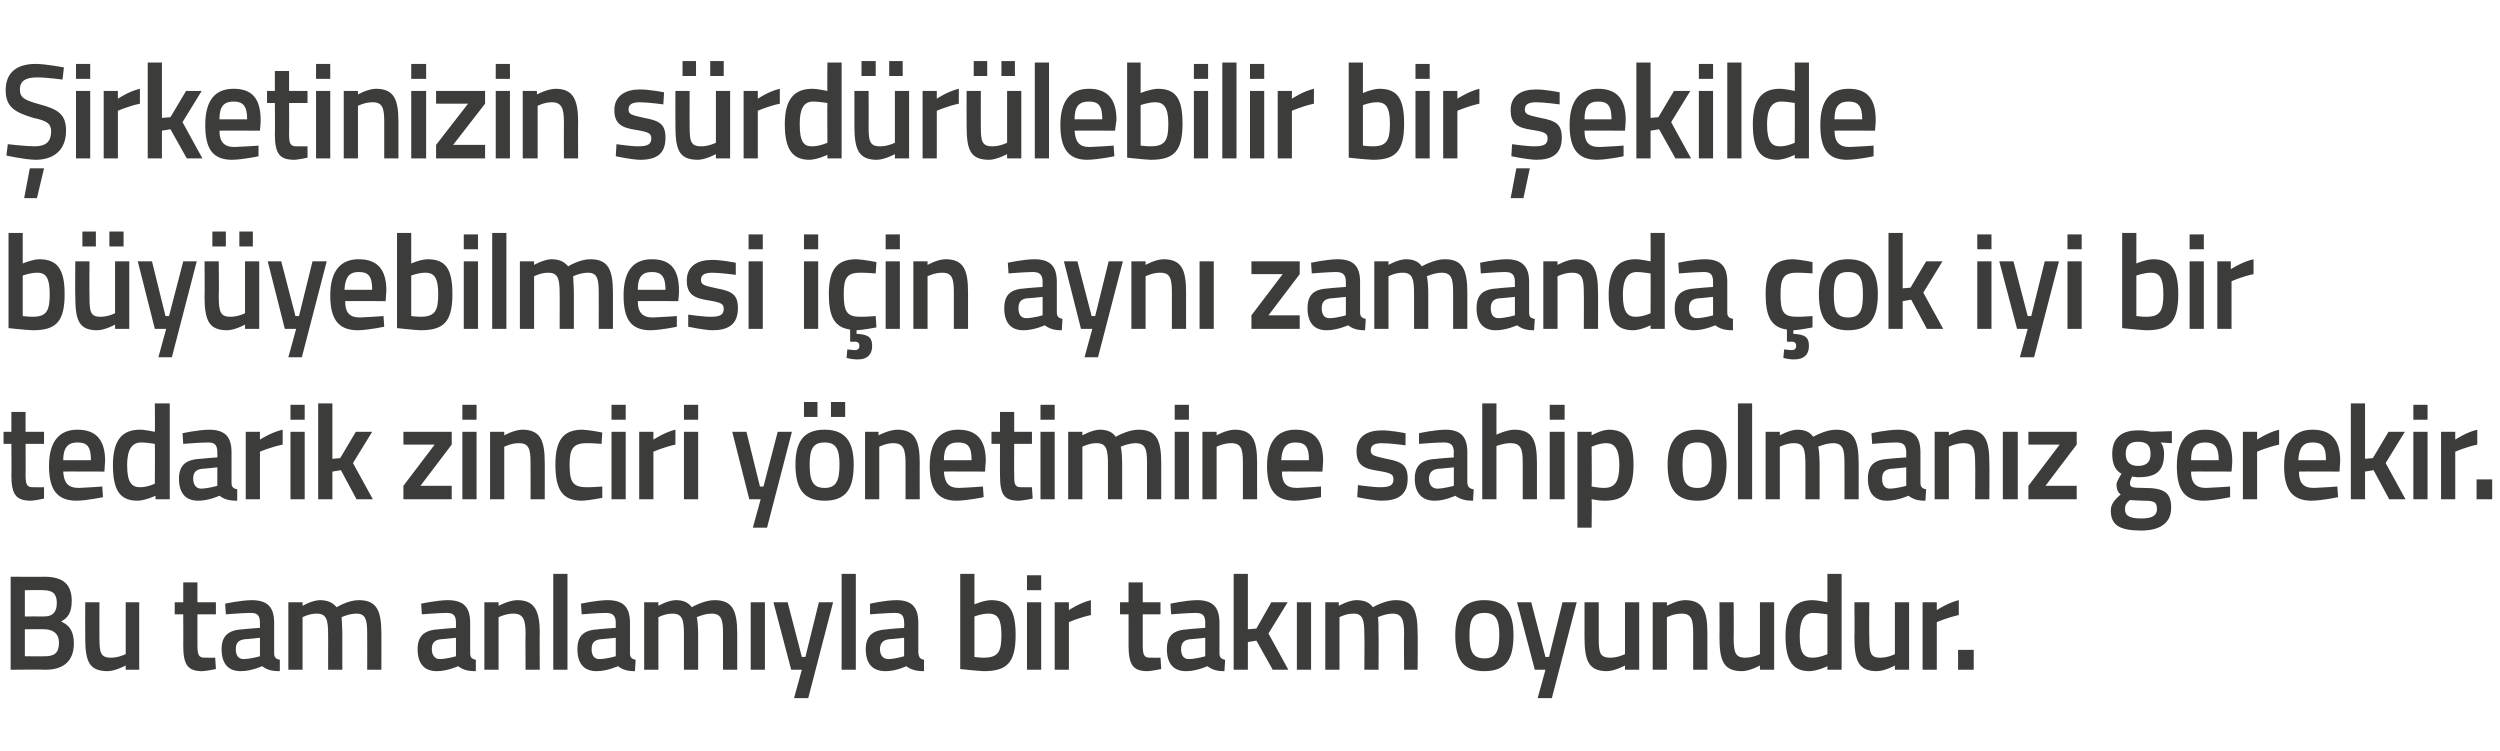 <?xml version="1.0" standalone="no"?><!DOCTYPE svg PUBLIC "-//W3C//DTD SVG 1.1//EN" "http://www.w3.org/Graphics/SVG/1.1/DTD/svg11.dtd"><svg xmlns="http://www.w3.org/2000/svg" version="1.1" width="352px" height="105.8px" viewBox="0 -8 352 105.8" style="top:-8px">  <desc>Şirketinizin sürdürülebilir bir şekilde büyüyebilmesi için aynı zamanda çok iyi bir tedarik zinciri yönetimine sahip</desc>  <defs/>  <g id="Polygon291678">    <path d="M 6.2 73.2 C 8.8 73.2 10.1 74.2 10.1 76.6 C 10.1 78.2 9.6 79 8.6 79.5 C 9.7 80 10.4 80.8 10.4 82.6 C 10.4 85.2 8.8 86.3 6.4 86.3 C 6.4 86.25 1.5 86.3 1.5 86.3 L 1.5 73.2 C 1.5 73.2 6.25 73.24 6.2 73.2 Z M 3.5 80.6 L 3.5 84.4 C 3.5 84.4 6.28 84.43 6.3 84.4 C 7.6 84.4 8.3 84 8.3 82.5 C 8.3 81 7.2 80.6 6.2 80.6 C 6.25 80.57 3.5 80.6 3.5 80.6 Z M 3.5 75.1 L 3.5 78.8 C 3.5 78.8 6.21 78.78 6.2 78.8 C 7.5 78.8 8 78.1 8 76.9 C 8 75.6 7.4 75.1 6.1 75.1 C 6.14 75.06 3.5 75.1 3.5 75.1 Z M 19.6 76.8 L 19.6 86.3 L 17.7 86.3 L 17.7 85.7 C 17.7 85.7 16.31 86.46 15.2 86.5 C 12.5 86.5 12 85.1 12 81.7 C 11.98 81.71 12 76.8 12 76.8 L 14 76.8 C 14 76.8 13.99 81.73 14 81.7 C 14 83.8 14.1 84.6 15.6 84.6 C 16.66 84.62 17.7 84.1 17.7 84.1 L 17.7 76.8 L 19.6 76.8 Z M 27.8 78.5 C 27.8 78.5 27.81 82.7 27.8 82.7 C 27.8 84.1 27.9 84.6 28.8 84.6 C 29.34 84.62 30.3 84.6 30.3 84.6 L 30.4 86.2 C 30.4 86.2 29.19 86.46 28.5 86.5 C 26.5 86.5 25.8 85.7 25.8 82.9 C 25.82 82.93 25.8 78.5 25.8 78.5 L 24.6 78.5 L 24.6 76.8 L 25.8 76.8 L 25.8 74 L 27.8 74 L 27.8 76.8 L 30.4 76.8 L 30.4 78.5 L 27.8 78.5 Z M 38.6 84 C 38.6 84.6 38.9 84.8 39.4 84.9 C 39.4 84.9 39.4 86.5 39.4 86.5 C 38.2 86.5 37.6 86.3 36.9 85.8 C 36.9 85.8 35.4 86.5 33.9 86.5 C 32.1 86.5 31.2 85.4 31.2 83.4 C 31.2 81.4 32.3 80.7 34.2 80.6 C 34.23 80.57 36.6 80.4 36.6 80.4 C 36.6 80.4 36.61 79.68 36.6 79.7 C 36.6 78.6 36.2 78.3 35.3 78.3 C 34.02 78.31 31.8 78.5 31.8 78.5 L 31.7 77 C 31.7 77 33.73 76.54 35.4 76.5 C 37.7 76.5 38.6 77.5 38.6 79.7 C 38.6 79.7 38.6 84 38.6 84 Z M 34.5 82 C 33.6 82.1 33.2 82.5 33.2 83.4 C 33.2 84.2 33.5 84.8 34.3 84.8 C 35.37 84.77 36.6 84.4 36.6 84.4 L 36.6 81.8 C 36.6 81.8 34.47 82.03 34.5 82 Z M 40.6 86.3 L 40.6 76.8 L 42.6 76.8 L 42.6 77.3 C 42.6 77.3 43.92 76.54 45 76.5 C 46.1 76.5 46.8 76.8 47.4 77.5 C 47.4 77.5 49 76.5 50.5 76.5 C 53 76.5 53.7 77.9 53.7 81.2 C 53.71 81.16 53.7 86.3 53.7 86.3 L 51.7 86.3 C 51.7 86.3 51.72 81.22 51.7 81.2 C 51.7 79.3 51.5 78.4 50.2 78.4 C 49.1 78.4 48.1 78.9 48.1 78.9 C 48.1 79.1 48.2 80.4 48.2 81.3 C 48.2 81.33 48.2 86.3 48.2 86.3 L 46.2 86.3 C 46.2 86.3 46.21 81.37 46.2 81.4 C 46.2 79.3 46 78.4 44.6 78.4 C 43.59 78.38 42.6 78.9 42.6 78.9 L 42.6 86.3 L 40.6 86.3 Z M 66.2 84 C 66.2 84.6 66.5 84.8 67 84.9 C 67 84.9 67 86.5 67 86.5 C 65.8 86.5 65.2 86.3 64.5 85.8 C 64.5 85.8 63 86.5 61.5 86.5 C 59.7 86.5 58.8 85.4 58.8 83.4 C 58.8 81.4 59.9 80.7 61.8 80.6 C 61.84 80.57 64.2 80.4 64.2 80.4 C 64.2 80.4 64.21 79.68 64.2 79.7 C 64.2 78.6 63.8 78.3 62.9 78.3 C 61.63 78.31 59.4 78.5 59.4 78.5 L 59.3 77 C 59.3 77 61.34 76.54 63 76.5 C 65.3 76.5 66.2 77.5 66.2 79.7 C 66.2 79.7 66.2 84 66.2 84 Z M 62.1 82 C 61.2 82.1 60.8 82.5 60.8 83.4 C 60.8 84.2 61.2 84.8 61.9 84.8 C 62.98 84.77 64.2 84.4 64.2 84.4 L 64.2 81.8 C 64.2 81.8 62.08 82.03 62.1 82 Z M 68.2 86.3 L 68.2 76.8 L 70.2 76.8 L 70.2 77.3 C 70.2 77.3 71.57 76.54 72.8 76.5 C 75.3 76.5 76 78 76 81.2 C 75.96 81.16 76 86.3 76 86.3 L 74 86.3 C 74 86.3 73.97 81.22 74 81.2 C 74 79.3 73.7 78.4 72.3 78.4 C 71.26 78.38 70.2 78.9 70.2 78.9 L 70.2 86.3 L 68.2 86.3 Z M 77.9 72.8 L 79.9 72.8 L 79.9 86.3 L 77.9 86.3 L 77.9 72.8 Z M 88.7 84 C 88.7 84.6 89 84.8 89.5 84.9 C 89.5 84.9 89.4 86.5 89.4 86.5 C 88.3 86.5 87.7 86.3 87 85.8 C 87 85.8 85.5 86.5 84 86.5 C 82.2 86.5 81.3 85.4 81.3 83.4 C 81.3 81.4 82.3 80.7 84.3 80.6 C 84.31 80.57 86.7 80.4 86.7 80.4 C 86.7 80.4 86.69 79.68 86.7 79.7 C 86.7 78.6 86.2 78.3 85.3 78.3 C 84.11 78.31 81.9 78.5 81.9 78.5 L 81.8 77 C 81.8 77 83.82 76.54 85.5 76.5 C 87.8 76.5 88.7 77.5 88.7 79.7 C 88.7 79.7 88.7 84 88.7 84 Z M 84.6 82 C 83.7 82.1 83.3 82.5 83.3 83.4 C 83.3 84.2 83.6 84.8 84.4 84.8 C 85.46 84.77 86.7 84.4 86.7 84.4 L 86.7 81.8 C 86.7 81.8 84.55 82.03 84.6 82 Z M 90.7 86.3 L 90.7 76.8 L 92.7 76.8 L 92.7 77.3 C 92.7 77.3 94.01 76.54 95.1 76.5 C 96.2 76.5 96.9 76.8 97.4 77.5 C 97.4 77.5 99.1 76.5 100.6 76.5 C 103.1 76.5 103.8 77.9 103.8 81.2 C 103.8 81.16 103.8 86.3 103.8 86.3 L 101.8 86.3 C 101.8 86.3 101.81 81.22 101.8 81.2 C 101.8 79.3 101.6 78.4 100.2 78.4 C 99.2 78.4 98.1 78.9 98.1 78.9 C 98.2 79.1 98.3 80.4 98.3 81.3 C 98.29 81.33 98.3 86.3 98.3 86.3 L 96.3 86.3 C 96.3 86.3 96.29 81.37 96.3 81.4 C 96.3 79.3 96.1 78.4 94.7 78.4 C 93.68 78.38 92.7 78.9 92.7 78.9 L 92.7 86.3 L 90.7 86.3 Z M 105.7 76.8 L 107.7 76.8 L 107.7 86.3 L 105.7 86.3 L 105.7 76.8 Z M 110.9 76.8 L 112.9 84.5 L 113.4 84.5 L 115.3 76.8 L 117.3 76.8 L 113.8 90.3 L 111.8 90.3 L 112.9 86.3 L 111.4 86.3 L 108.9 76.8 L 110.9 76.8 Z M 118.5 72.8 L 120.5 72.8 L 120.5 86.3 L 118.5 86.3 L 118.5 72.8 Z M 129.3 84 C 129.4 84.6 129.6 84.8 130.1 84.9 C 130.1 84.9 130.1 86.5 130.1 86.5 C 129 86.5 128.3 86.3 127.6 85.8 C 127.6 85.8 126.2 86.5 124.7 86.5 C 122.8 86.5 121.9 85.4 121.9 83.4 C 121.9 81.4 123 80.7 125 80.6 C 124.96 80.57 127.3 80.4 127.3 80.4 C 127.3 80.4 127.34 79.68 127.3 79.7 C 127.3 78.6 126.9 78.3 126 78.3 C 124.76 78.31 122.5 78.5 122.5 78.5 L 122.5 77 C 122.5 77 124.46 76.54 126.2 76.5 C 128.4 76.5 129.3 77.5 129.3 79.7 C 129.3 79.7 129.3 84 129.3 84 Z M 125.2 82 C 124.4 82.1 123.9 82.5 123.9 83.4 C 123.9 84.2 124.3 84.8 125.1 84.8 C 126.1 84.77 127.3 84.4 127.3 84.4 L 127.3 81.8 C 127.3 81.8 125.2 82.03 125.2 82 Z M 143 81.4 C 143 85.3 141.8 86.5 138.5 86.5 C 137.56 86.46 135.2 86.2 135.2 86.2 L 135.2 72.8 L 137.2 72.8 L 137.2 77.1 C 137.2 77.1 138.43 76.54 139.5 76.5 C 142 76.5 143 77.8 143 81.4 Z M 141 81.4 C 141 79.2 140.5 78.4 139.2 78.4 C 138.25 78.38 137.2 78.8 137.2 78.8 L 137.2 84.5 C 137.2 84.5 138.17 84.62 138.5 84.6 C 140.6 84.6 141 83.7 141 81.4 Z M 144.6 76.8 L 146.6 76.8 L 146.6 86.3 L 144.6 86.3 L 144.6 76.8 Z M 144.6 73 L 146.6 73 L 146.6 75.1 L 144.6 75.1 L 144.6 73 Z M 148.5 76.8 L 150.5 76.8 L 150.5 77.9 C 150.5 77.9 152.07 76.85 153.6 76.5 C 153.6 76.5 153.6 78.6 153.6 78.6 C 151.96 78.95 150.5 79.6 150.5 79.6 L 150.5 86.3 L 148.5 86.3 L 148.5 76.8 Z M 160.9 78.5 C 160.9 78.5 160.9 82.7 160.9 82.7 C 160.9 84.1 161 84.6 161.9 84.6 C 162.43 84.62 163.4 84.6 163.4 84.6 L 163.5 86.2 C 163.5 86.2 162.28 86.46 161.6 86.5 C 159.6 86.5 158.9 85.7 158.9 82.9 C 158.91 82.93 158.9 78.5 158.9 78.5 L 157.7 78.5 L 157.7 76.8 L 158.9 76.8 L 158.9 74 L 160.9 74 L 160.9 76.8 L 163.4 76.8 L 163.4 78.5 L 160.9 78.5 Z M 171.7 84 C 171.7 84.6 172 84.8 172.5 84.9 C 172.5 84.9 172.4 86.5 172.4 86.5 C 171.3 86.5 170.7 86.3 170 85.8 C 170 85.8 168.5 86.5 167 86.5 C 165.2 86.5 164.3 85.4 164.3 83.4 C 164.3 81.4 165.3 80.7 167.3 80.6 C 167.31 80.57 169.7 80.4 169.7 80.4 C 169.7 80.4 169.69 79.68 169.7 79.7 C 169.7 78.6 169.3 78.3 168.3 78.3 C 167.11 78.31 164.9 78.5 164.9 78.5 L 164.8 77 C 164.8 77 166.82 76.54 168.5 76.5 C 170.8 76.5 171.7 77.5 171.7 79.7 C 171.7 79.7 171.7 84 171.7 84 Z M 167.6 82 C 166.7 82.1 166.3 82.5 166.3 83.4 C 166.3 84.2 166.6 84.8 167.4 84.8 C 168.46 84.77 169.7 84.4 169.7 84.4 L 169.7 81.8 C 169.7 81.8 167.55 82.03 167.6 82 Z M 173.7 86.3 L 173.7 72.8 L 175.7 72.8 L 175.7 80.6 L 176.9 80.5 L 179 76.8 L 181.3 76.8 L 178.6 81.2 L 181.4 86.3 L 179.2 86.3 L 176.9 82.2 L 175.7 82.4 L 175.7 86.3 L 173.7 86.3 Z M 182.6 76.8 L 184.6 76.8 L 184.6 86.3 L 182.6 86.3 L 182.6 76.8 Z M 186.6 86.3 L 186.6 76.8 L 188.5 76.8 L 188.5 77.3 C 188.5 77.3 189.86 76.54 190.9 76.5 C 192.1 76.5 192.8 76.8 193.3 77.5 C 193.3 77.5 195 76.5 196.5 76.5 C 199 76.5 199.6 77.9 199.6 81.2 C 199.64 81.16 199.6 86.3 199.6 86.3 L 197.7 86.3 C 197.7 86.3 197.65 81.22 197.7 81.2 C 197.7 79.3 197.4 78.4 196.1 78.4 C 195.1 78.4 194 78.9 194 78.9 C 194.1 79.1 194.1 80.4 194.1 81.3 C 194.13 81.33 194.1 86.3 194.1 86.3 L 192.1 86.3 C 192.1 86.3 192.14 81.37 192.1 81.4 C 192.1 79.3 191.9 78.4 190.6 78.4 C 189.53 78.38 188.6 78.9 188.6 78.9 L 188.6 86.3 L 186.6 86.3 Z M 213.1 81.4 C 213.1 84.6 212.2 86.5 209 86.5 C 205.8 86.5 204.9 84.6 204.9 81.4 C 204.9 78.4 205.9 76.5 209 76.5 C 212.1 76.5 213.1 78.4 213.1 81.4 Z M 211.1 81.4 C 211.1 79.2 210.6 78.3 209 78.3 C 207.4 78.3 206.9 79.2 206.9 81.4 C 206.9 83.6 207.3 84.7 209 84.7 C 210.7 84.7 211.1 83.6 211.1 81.4 Z M 215.6 76.8 L 217.6 84.5 L 218.1 84.5 L 220 76.8 L 222 76.8 L 218.5 90.3 L 216.5 90.3 L 217.6 86.3 L 216.1 86.3 L 213.6 76.8 L 215.6 76.8 Z M 230.8 76.8 L 230.8 86.3 L 228.8 86.3 L 228.8 85.7 C 228.8 85.7 227.43 86.46 226.3 86.5 C 223.7 86.5 223.1 85.1 223.1 81.7 C 223.1 81.71 223.1 76.8 223.1 76.8 L 225.1 76.8 C 225.1 76.8 225.11 81.73 225.1 81.7 C 225.1 83.8 225.2 84.6 226.7 84.6 C 227.78 84.62 228.8 84.1 228.8 84.1 L 228.8 76.8 L 230.8 76.8 Z M 232.7 86.3 L 232.7 76.8 L 234.7 76.8 L 234.7 77.3 C 234.7 77.3 236.02 76.54 237.2 76.5 C 239.8 76.5 240.4 78 240.4 81.2 C 240.4 81.16 240.4 86.3 240.4 86.3 L 238.4 86.3 C 238.4 86.3 238.41 81.22 238.4 81.2 C 238.4 79.3 238.2 78.4 236.8 78.4 C 235.7 78.38 234.7 78.9 234.7 78.9 L 234.7 86.3 L 232.7 86.3 Z M 249.8 76.8 L 249.8 86.3 L 247.8 86.3 L 247.8 85.7 C 247.8 85.7 246.46 86.46 245.3 86.5 C 242.7 86.5 242.1 85.1 242.1 81.7 C 242.13 81.71 242.1 76.8 242.1 76.8 L 244.1 76.8 C 244.1 76.8 244.14 81.73 244.1 81.7 C 244.1 83.8 244.3 84.6 245.7 84.6 C 246.81 84.62 247.8 84.1 247.8 84.1 L 247.8 76.8 L 249.8 76.8 Z M 259.3 86.3 L 257.3 86.3 L 257.3 85.8 C 257.3 85.8 255.97 86.46 254.8 86.5 C 252.5 86.5 251.4 85.2 251.4 81.5 C 251.4 78.1 252.6 76.5 255.2 76.5 C 255.9 76.5 257.2 76.8 257.3 76.8 C 257.3 76.79 257.3 72.8 257.3 72.8 L 259.3 72.8 L 259.3 86.3 Z M 257.3 84.1 C 257.3 84.1 257.3 78.52 257.3 78.5 C 257.2 78.5 256.1 78.3 255.3 78.3 C 254 78.3 253.4 79.4 253.4 81.5 C 253.4 84 254 84.6 255.2 84.6 C 256.21 84.62 257.3 84.1 257.3 84.1 Z M 268.8 76.8 L 268.8 86.3 L 266.8 86.3 L 266.8 85.7 C 266.8 85.7 265.48 86.46 264.3 86.5 C 261.7 86.5 261.1 85.1 261.1 81.7 C 261.15 81.71 261.1 76.8 261.1 76.8 L 263.2 76.8 C 263.2 76.8 263.16 81.73 263.2 81.7 C 263.2 83.8 263.3 84.6 264.7 84.6 C 265.83 84.62 266.8 84.1 266.8 84.1 L 266.8 76.8 L 268.8 76.8 Z M 270.7 76.8 L 272.7 76.8 L 272.7 77.9 C 272.7 77.9 274.28 76.85 275.8 76.5 C 275.8 76.5 275.8 78.6 275.8 78.6 C 274.17 78.95 272.7 79.6 272.7 79.6 L 272.7 86.3 L 270.7 86.3 L 270.7 76.8 Z M 275.7 83.5 L 277.9 83.5 L 277.9 86.3 L 275.7 86.3 L 275.7 83.5 Z " stroke="none" fill="#3c3c3b"/>  </g>  <g id="Polygon291677">    <path d="M 3.6 54.5 C 3.6 54.5 3.63 58.7 3.6 58.7 C 3.6 60.1 3.7 60.6 4.6 60.6 C 5.16 60.62 6.2 60.6 6.2 60.6 L 6.2 62.2 C 6.2 62.2 5.01 62.46 4.4 62.5 C 2.3 62.5 1.6 61.7 1.6 58.9 C 1.64 58.93 1.6 54.5 1.6 54.5 L 0.5 54.5 L 0.5 52.8 L 1.6 52.8 L 1.6 50 L 3.6 50 L 3.6 52.8 L 6.2 52.8 L 6.2 54.5 L 3.6 54.5 Z M 14.4 60.5 L 14.5 62 C 14.5 62 12.38 62.46 10.8 62.5 C 8 62.5 6.9 60.9 6.9 57.6 C 6.9 54.1 8.4 52.5 10.9 52.5 C 13.5 52.5 14.8 53.9 14.8 56.9 C 14.79 56.89 14.7 58.4 14.7 58.4 C 14.7 58.4 8.95 58.37 8.9 58.4 C 9 59.9 9.5 60.7 11.1 60.7 C 12.51 60.65 14.4 60.5 14.4 60.5 Z M 12.8 56.8 C 12.8 54.9 12.3 54.3 10.9 54.3 C 9.6 54.3 8.9 55 8.9 56.8 C 8.9 56.8 12.8 56.8 12.8 56.8 Z M 23.9 62.3 L 21.9 62.3 L 21.9 61.8 C 21.9 61.8 20.52 62.46 19.4 62.5 C 17 62.5 15.9 61.2 15.9 57.5 C 15.9 54.1 17.1 52.5 19.7 52.5 C 20.5 52.5 21.7 52.8 21.8 52.8 C 21.84 52.79 21.8 48.8 21.8 48.8 L 23.9 48.8 L 23.9 62.3 Z M 21.8 60.1 C 21.8 60.1 21.84 54.52 21.8 54.5 C 21.7 54.5 20.7 54.3 19.9 54.3 C 18.5 54.3 17.9 55.4 17.9 57.5 C 17.9 60 18.6 60.6 19.7 60.6 C 20.76 60.62 21.8 60.1 21.8 60.1 Z M 32.6 60 C 32.6 60.6 32.9 60.8 33.4 60.9 C 33.4 60.9 33.4 62.5 33.4 62.5 C 32.2 62.5 31.6 62.3 30.9 61.8 C 30.9 61.8 29.4 62.5 27.9 62.5 C 26.1 62.5 25.2 61.4 25.2 59.4 C 25.2 57.4 26.3 56.7 28.2 56.6 C 28.24 56.57 30.6 56.4 30.6 56.4 C 30.6 56.4 30.62 55.68 30.6 55.7 C 30.6 54.6 30.2 54.3 29.3 54.3 C 28.04 54.31 25.8 54.5 25.8 54.5 L 25.7 53 C 25.7 53 27.75 52.54 29.4 52.5 C 31.7 52.5 32.6 53.5 32.6 55.7 C 32.6 55.7 32.6 60 32.6 60 Z M 28.5 58 C 27.6 58.1 27.2 58.5 27.2 59.4 C 27.2 60.2 27.6 60.8 28.3 60.8 C 29.39 60.77 30.6 60.4 30.6 60.4 L 30.6 57.8 C 30.6 57.8 28.48 58.03 28.5 58 Z M 34.6 52.8 L 36.6 52.8 L 36.6 53.9 C 36.6 53.9 38.2 52.85 39.8 52.5 C 39.8 52.5 39.8 54.6 39.8 54.6 C 38.09 54.95 36.6 55.6 36.6 55.6 L 36.6 62.3 L 34.6 62.3 L 34.6 52.8 Z M 40.9 52.8 L 42.9 52.8 L 42.9 62.3 L 40.9 62.3 L 40.9 52.8 Z M 40.9 49 L 42.9 49 L 42.9 51.1 L 40.9 51.1 L 40.9 49 Z M 44.8 62.3 L 44.8 48.8 L 46.8 48.8 L 46.8 56.6 L 47.9 56.5 L 50.1 52.8 L 52.4 52.8 L 49.7 57.2 L 52.5 62.3 L 50.2 62.3 L 48 58.2 L 46.8 58.4 L 46.8 62.3 L 44.8 62.3 Z M 56.8 52.8 L 63.6 52.8 L 63.6 54.6 L 59.2 60.4 L 63.6 60.4 L 63.6 62.3 L 56.8 62.3 L 56.8 60.4 L 61.2 54.6 L 56.8 54.6 L 56.8 52.8 Z M 65.1 52.8 L 67.1 52.8 L 67.1 62.3 L 65.1 62.3 L 65.1 52.8 Z M 65.1 49 L 67.1 49 L 67.1 51.1 L 65.1 51.1 L 65.1 49 Z M 69 62.3 L 69 52.8 L 71 52.8 L 71 53.3 C 71 53.3 72.33 52.54 73.5 52.5 C 76.1 52.5 76.7 54 76.7 57.2 C 76.71 57.16 76.7 62.3 76.7 62.3 L 74.7 62.3 C 74.7 62.3 74.72 57.22 74.7 57.2 C 74.7 55.3 74.5 54.4 73.1 54.4 C 72.01 54.38 71 54.9 71 54.9 L 71 62.3 L 69 62.3 Z M 84.8 52.9 L 84.7 54.5 C 84.7 54.5 83.28 54.38 82.6 54.4 C 80.7 54.4 80.2 55.2 80.2 57.4 C 80.2 59.8 80.6 60.6 82.6 60.6 C 83.3 60.62 84.8 60.5 84.8 60.5 L 84.8 62.1 C 84.8 62.1 82.95 62.46 82 62.5 C 79.2 62.5 78.2 61 78.2 57.4 C 78.2 54 79.3 52.5 82 52.5 C 83.02 52.54 84.8 52.9 84.8 52.9 Z M 86.1 52.8 L 88.1 52.8 L 88.1 62.3 L 86.1 62.3 L 86.1 52.8 Z M 86.1 49 L 88.1 49 L 88.1 51.1 L 86.1 51.1 L 86.1 49 Z M 90 52.8 L 92 52.8 L 92 53.9 C 92 53.9 93.58 52.85 95.1 52.5 C 95.1 52.5 95.1 54.6 95.1 54.6 C 93.47 54.95 92 55.6 92 55.6 L 92 62.3 L 90 62.3 L 90 52.8 Z M 96.3 52.8 L 98.3 52.8 L 98.3 62.3 L 96.3 62.3 L 96.3 52.8 Z M 96.3 49 L 98.3 49 L 98.3 51.1 L 96.3 51.1 L 96.3 49 Z M 105.1 52.8 L 107 60.5 L 107.5 60.5 L 109.5 52.8 L 111.5 52.8 L 108 66.3 L 106 66.3 L 107.1 62.3 L 105.5 62.3 L 103.1 52.8 L 105.1 52.8 Z M 112 57.4 C 112 60.6 113 62.5 116.1 62.5 C 119.3 62.5 120.2 60.6 120.2 57.4 C 120.2 54.4 119.2 52.5 116.1 52.5 C 113 52.5 112 54.4 112 57.4 Z M 114 57.4 C 114 55.2 114.5 54.3 116.1 54.3 C 117.7 54.3 118.2 55.2 118.2 57.4 C 118.2 59.6 117.8 60.7 116.1 60.7 C 114.4 60.7 114 59.6 114 57.4 Z M 113.2 48.6 L 115.1 48.6 L 115.1 50.7 L 113.2 50.7 L 113.2 48.6 Z M 117 48.6 L 119 48.6 L 119 50.7 L 117 50.7 L 117 48.6 Z M 121.8 62.3 L 121.8 52.8 L 123.7 52.8 L 123.7 53.3 C 123.7 53.3 125.09 52.54 126.3 52.5 C 128.8 52.5 129.5 54 129.5 57.2 C 129.48 57.16 129.5 62.3 129.5 62.3 L 127.5 62.3 C 127.5 62.3 127.49 57.22 127.5 57.2 C 127.5 55.3 127.2 54.4 125.8 54.4 C 124.78 54.38 123.8 54.9 123.8 54.9 L 123.8 62.3 L 121.8 62.3 Z M 138.4 60.5 L 138.5 62 C 138.5 62 136.37 62.46 134.7 62.5 C 132 62.5 130.9 60.9 130.9 57.6 C 130.9 54.1 132.4 52.5 134.9 52.5 C 137.5 52.5 138.8 53.9 138.8 56.9 C 138.78 56.89 138.7 58.4 138.7 58.4 C 138.7 58.4 132.94 58.37 132.9 58.4 C 133 59.9 133.5 60.7 135 60.7 C 136.5 60.65 138.4 60.5 138.4 60.5 Z M 136.8 56.8 C 136.8 54.9 136.3 54.3 134.9 54.3 C 133.5 54.3 132.9 55 132.9 56.8 C 132.9 56.8 136.8 56.8 136.8 56.8 Z M 142.8 54.5 C 142.8 54.5 142.77 58.7 142.8 58.7 C 142.8 60.1 142.8 60.6 143.8 60.6 C 144.3 60.62 145.3 60.6 145.3 60.6 L 145.4 62.2 C 145.4 62.2 144.15 62.46 143.5 62.5 C 141.4 62.5 140.8 61.7 140.8 58.9 C 140.78 58.93 140.8 54.5 140.8 54.5 L 139.6 54.5 L 139.6 52.8 L 140.8 52.8 L 140.8 50 L 142.8 50 L 142.8 52.8 L 145.3 52.8 L 145.3 54.5 L 142.8 54.5 Z M 146.5 52.8 L 148.5 52.8 L 148.5 62.3 L 146.5 62.3 L 146.5 52.8 Z M 146.5 49 L 148.5 49 L 148.5 51.1 L 146.5 51.1 L 146.5 49 Z M 150.4 62.3 L 150.4 52.8 L 152.4 52.8 L 152.4 53.3 C 152.4 53.3 153.72 52.54 154.8 52.5 C 155.9 52.5 156.6 52.8 157.1 53.5 C 157.1 53.5 158.8 52.5 160.3 52.5 C 162.8 52.5 163.5 53.9 163.5 57.2 C 163.5 57.16 163.5 62.3 163.5 62.3 L 161.5 62.3 C 161.5 62.3 161.51 57.22 161.5 57.2 C 161.5 55.3 161.3 54.4 159.9 54.4 C 158.9 54.4 157.8 54.9 157.8 54.9 C 157.9 55.1 158 56.4 158 57.3 C 157.99 57.33 158 62.3 158 62.3 L 156 62.3 C 156 62.3 156 57.37 156 57.4 C 156 55.3 155.8 54.4 154.4 54.4 C 153.38 54.38 152.4 54.9 152.4 54.9 L 152.4 62.3 L 150.4 62.3 Z M 165.4 52.8 L 167.4 52.8 L 167.4 62.3 L 165.4 62.3 L 165.4 52.8 Z M 165.4 49 L 167.4 49 L 167.4 51.1 L 165.4 51.1 L 165.4 49 Z M 169.3 62.3 L 169.3 52.8 L 171.3 52.8 L 171.3 53.3 C 171.3 53.3 172.61 52.54 173.8 52.5 C 176.4 52.5 177 54 177 57.2 C 176.99 57.16 177 62.3 177 62.3 L 175 62.3 C 175 62.3 175 57.22 175 57.2 C 175 55.3 174.8 54.4 173.4 54.4 C 172.3 54.38 171.3 54.9 171.3 54.9 L 171.3 62.3 L 169.3 62.3 Z M 186 60.5 L 186 62 C 186 62 183.89 62.46 182.3 62.5 C 179.5 62.5 178.4 60.9 178.4 57.6 C 178.4 54.1 179.9 52.5 182.4 52.5 C 185 52.5 186.3 53.9 186.3 56.9 C 186.3 56.89 186.2 58.4 186.2 58.4 C 186.2 58.4 180.46 58.37 180.5 58.4 C 180.5 59.9 181 60.7 182.6 60.7 C 184.02 60.65 186 60.5 186 60.5 Z M 184.3 56.8 C 184.3 54.9 183.8 54.3 182.4 54.3 C 181.1 54.3 180.5 55 180.4 56.8 C 180.4 56.8 184.3 56.8 184.3 56.8 Z M 197.9 54.7 C 197.9 54.7 195.71 54.4 194.6 54.4 C 193.5 54.4 193 54.7 193 55.4 C 193 56.1 193.4 56.2 195.2 56.6 C 197.4 57 198.2 57.5 198.2 59.4 C 198.2 61.7 196.8 62.5 194.5 62.5 C 193.28 62.46 191.1 62 191.1 62 L 191.2 60.3 C 191.2 60.3 193.43 60.62 194.4 60.6 C 195.7 60.6 196.2 60.3 196.2 59.5 C 196.2 58.8 195.9 58.6 194.1 58.3 C 192 58 191 57.5 191 55.5 C 191 53.4 192.6 52.6 194.5 52.6 C 195.8 52.56 197.9 53 197.9 53 L 197.9 54.7 Z M 206.6 60 C 206.7 60.6 206.9 60.8 207.5 60.9 C 207.5 60.9 207.4 62.5 207.4 62.5 C 206.3 62.5 205.6 62.3 204.9 61.8 C 204.9 61.8 203.5 62.5 202 62.5 C 200.2 62.5 199.2 61.4 199.2 59.4 C 199.2 57.4 200.3 56.7 202.3 56.6 C 202.28 56.57 204.7 56.4 204.7 56.4 C 204.7 56.4 204.65 55.68 204.7 55.7 C 204.7 54.6 204.2 54.3 203.3 54.3 C 202.07 54.31 199.8 54.5 199.8 54.5 L 199.8 53 C 199.8 53 201.78 52.54 203.5 52.5 C 205.7 52.5 206.6 53.5 206.6 55.7 C 206.6 55.7 206.6 60 206.6 60 Z M 202.5 58 C 201.7 58.1 201.2 58.5 201.2 59.4 C 201.2 60.2 201.6 60.8 202.4 60.8 C 203.42 60.77 204.7 60.4 204.7 60.4 L 204.7 57.8 C 204.7 57.8 202.52 58.03 202.5 58 Z M 208.7 62.3 L 208.7 48.8 L 210.7 48.8 L 210.7 53.2 C 210.7 53.2 212.05 52.54 213.2 52.5 C 215.8 52.5 216.4 54 216.4 57.2 C 216.4 57.16 216.4 62.3 216.4 62.3 L 214.4 62.3 C 214.4 62.3 214.39 57.22 214.4 57.2 C 214.4 55.3 214.2 54.4 212.7 54.4 C 211.73 54.38 210.7 54.8 210.7 54.8 L 210.7 62.3 L 208.7 62.3 Z M 218.2 52.8 L 220.3 52.8 L 220.3 62.3 L 218.2 62.3 L 218.2 52.8 Z M 218.2 49 L 220.3 49 L 220.3 51.1 L 218.2 51.1 L 218.2 49 Z M 222.1 52.8 L 224.1 52.8 L 224.1 53.3 C 224.1 53.3 225.4 52.54 226.5 52.5 C 228.9 52.5 230 53.9 230 57.4 C 230 61.3 228.7 62.5 225.9 62.5 C 225.1 62.5 224.3 62.3 224.1 62.3 C 224.15 62.29 224.1 66.3 224.1 66.3 L 222.1 66.3 L 222.1 52.8 Z M 224.1 54.9 C 224.1 54.9 224.15 60.52 224.1 60.5 C 224.2 60.5 225.1 60.7 225.8 60.7 C 227.5 60.7 228 59.7 228 57.4 C 228 55.2 227.3 54.4 226.2 54.4 C 225.18 54.38 224.1 54.9 224.1 54.9 Z M 243.1 57.4 C 243.1 60.6 242.1 62.5 239 62.5 C 235.8 62.5 234.8 60.6 234.8 57.4 C 234.8 54.4 235.9 52.5 239 52.5 C 242 52.5 243.1 54.4 243.1 57.4 Z M 241 57.4 C 241 55.2 240.6 54.3 239 54.3 C 237.3 54.3 236.9 55.2 236.9 57.4 C 236.9 59.6 237.2 60.7 239 60.7 C 240.7 60.7 241 59.6 241 57.4 Z M 244.7 48.8 L 246.7 48.8 L 246.7 62.3 L 244.7 62.3 L 244.7 48.8 Z M 248.6 62.3 L 248.6 52.8 L 250.6 52.8 L 250.6 53.3 C 250.6 53.3 251.92 52.54 253 52.5 C 254.1 52.5 254.8 52.8 255.3 53.5 C 255.3 53.5 257 52.5 258.5 52.5 C 261 52.5 261.7 53.9 261.7 57.2 C 261.71 57.16 261.7 62.3 261.7 62.3 L 259.7 62.3 C 259.7 62.3 259.72 57.22 259.7 57.2 C 259.7 55.3 259.5 54.4 258.1 54.4 C 257.1 54.4 256 54.9 256 54.9 C 256.1 55.1 256.2 56.4 256.2 57.3 C 256.2 57.33 256.2 62.3 256.2 62.3 L 254.2 62.3 C 254.2 62.3 254.21 57.37 254.2 57.4 C 254.2 55.3 254 54.4 252.6 54.4 C 251.59 54.38 250.6 54.9 250.6 54.9 L 250.6 62.3 L 248.6 62.3 Z M 270.4 60 C 270.4 60.6 270.7 60.8 271.2 60.9 C 271.2 60.9 271.1 62.5 271.1 62.5 C 270 62.5 269.4 62.3 268.7 61.8 C 268.7 61.8 267.2 62.5 265.7 62.5 C 263.9 62.5 263 61.4 263 59.4 C 263 57.4 264 56.7 266 56.6 C 266.01 56.57 268.4 56.4 268.4 56.4 C 268.4 56.4 268.39 55.68 268.4 55.7 C 268.4 54.6 267.9 54.3 267 54.3 C 265.81 54.31 263.6 54.5 263.6 54.5 L 263.5 53 C 263.5 53 265.51 52.54 267.2 52.5 C 269.5 52.5 270.4 53.5 270.4 55.7 C 270.4 55.7 270.4 60 270.4 60 Z M 266.3 58 C 265.4 58.1 265 58.5 265 59.4 C 265 60.2 265.3 60.8 266.1 60.8 C 267.15 60.77 268.4 60.4 268.4 60.4 L 268.4 57.8 C 268.4 57.8 266.25 58.03 266.3 58 Z M 272.4 62.3 L 272.4 52.8 L 274.4 52.8 L 274.4 53.3 C 274.4 53.3 275.74 52.54 276.9 52.5 C 279.5 52.5 280.1 54 280.1 57.2 C 280.13 57.16 280.1 62.3 280.1 62.3 L 278.1 62.3 C 278.1 62.3 278.14 57.22 278.1 57.2 C 278.1 55.3 277.9 54.4 276.5 54.4 C 275.43 54.38 274.4 54.9 274.4 54.9 L 274.4 62.3 L 272.4 62.3 Z M 282 52.8 L 284.1 52.8 L 284.1 62.3 L 282 62.3 L 282 52.8 Z M 285.6 52.8 L 292.4 52.8 L 292.4 54.6 L 288 60.4 L 292.4 60.4 L 292.4 62.3 L 285.6 62.3 L 285.6 60.4 L 290 54.6 L 285.6 54.6 L 285.6 52.8 Z M 297.2 63.9 C 297.2 63 297.7 62.4 298.6 61.6 C 298.2 61.4 298 60.8 298 60.2 C 298 59.8 298.7 58.7 298.7 58.7 C 298 58.3 297.4 57.6 297.4 55.9 C 297.4 53.5 298.9 52.6 301 52.6 C 301.89 52.56 302.9 52.8 302.9 52.8 L 305.8 52.7 L 305.8 54.4 C 305.8 54.4 304.25 54.31 304.2 54.3 C 304.5 54.6 304.7 55.1 304.7 55.9 C 304.7 58.5 303.4 59.2 301 59.2 C 300.8 59.2 300.3 59.1 300.2 59.1 C 300.2 59.1 299.9 59.7 299.9 60 C 299.9 60.6 300.1 60.7 301.9 60.7 C 304.8 60.7 305.7 61.4 305.7 63.5 C 305.7 65.8 303.9 66.7 301.5 66.7 C 298.7 66.7 297.2 66.1 297.2 63.9 Z M 299.9 62.4 C 299.4 62.8 299.2 63.1 299.2 63.7 C 299.2 64.6 299.8 65 301.5 65 C 303 65 303.7 64.6 303.7 63.7 C 303.7 62.6 303.2 62.5 301.7 62.5 C 301.2 62.5 299.9 62.4 299.9 62.4 Z M 302.8 55.9 C 302.8 54.7 302.3 54.2 301 54.2 C 299.9 54.2 299.3 54.7 299.3 55.9 C 299.3 57 299.9 57.6 301 57.6 C 302.3 57.6 302.8 57 302.8 55.9 Z M 314 60.5 L 314 62 C 314 62 311.92 62.46 310.3 62.5 C 307.5 62.5 306.5 60.9 306.5 57.6 C 306.5 54.1 307.9 52.5 310.5 52.5 C 313 52.5 314.3 53.9 314.3 56.9 C 314.33 56.89 314.2 58.4 314.2 58.4 C 314.2 58.4 308.49 58.37 308.5 58.4 C 308.5 59.9 309.1 60.7 310.6 60.7 C 312.04 60.65 314 60.5 314 60.5 Z M 312.4 56.8 C 312.4 54.9 311.8 54.3 310.5 54.3 C 309.1 54.3 308.5 55 308.5 56.8 C 308.5 56.8 312.4 56.8 312.4 56.8 Z M 315.8 52.8 L 317.8 52.8 L 317.8 53.9 C 317.8 53.9 319.37 52.85 320.9 52.5 C 320.9 52.5 320.9 54.6 320.9 54.6 C 319.26 54.95 317.8 55.6 317.8 55.6 L 317.8 62.3 L 315.8 62.3 L 315.8 52.8 Z M 329.1 60.5 L 329.2 62 C 329.2 62 327.08 62.46 325.5 62.5 C 322.7 62.5 321.6 60.9 321.6 57.6 C 321.6 54.1 323.1 52.5 325.6 52.5 C 328.2 52.5 329.5 53.9 329.5 56.9 C 329.5 56.89 329.4 58.4 329.4 58.4 C 329.4 58.4 323.66 58.37 323.7 58.4 C 323.7 59.9 324.2 60.7 325.8 60.7 C 327.21 60.65 329.1 60.5 329.1 60.5 Z M 327.5 56.8 C 327.5 54.9 327 54.3 325.6 54.3 C 324.3 54.3 323.7 55 323.6 56.8 C 323.6 56.8 327.5 56.8 327.5 56.8 Z M 331 62.3 L 331 48.8 L 333 48.8 L 333 56.6 L 334.1 56.5 L 336.3 52.8 L 338.6 52.8 L 335.9 57.2 L 338.7 62.3 L 336.4 62.3 L 334.2 58.2 L 333 58.4 L 333 62.3 L 331 62.3 Z M 339.8 52.8 L 341.8 52.8 L 341.8 62.3 L 339.8 62.3 L 339.8 52.8 Z M 339.8 49 L 341.8 49 L 341.8 51.1 L 339.8 51.1 L 339.8 49 Z M 343.7 52.8 L 345.7 52.8 L 345.7 53.9 C 345.7 53.9 347.26 52.85 348.8 52.5 C 348.8 52.5 348.8 54.6 348.8 54.6 C 347.15 54.95 345.7 55.6 345.7 55.6 L 345.7 62.3 L 343.7 62.3 L 343.7 52.8 Z M 348.7 59.5 L 350.9 59.5 L 350.9 62.3 L 348.7 62.3 L 348.7 59.5 Z " stroke="none" fill="#3c3c3b"/>  </g>  <g id="Polygon291676">    <path d="M 9.1 33.4 C 9.1 37.3 7.9 38.5 4.6 38.5 C 3.61 38.46 1.2 38.2 1.2 38.2 L 1.2 24.8 L 3.2 24.8 L 3.2 29.1 C 3.2 29.1 4.48 28.54 5.5 28.5 C 8 28.5 9.1 29.8 9.1 33.4 Z M 7 33.4 C 7 31.2 6.5 30.4 5.3 30.4 C 4.29 30.38 3.2 30.8 3.2 30.8 L 3.2 36.5 C 3.2 36.5 4.22 36.62 4.6 36.6 C 6.6 36.6 7 35.7 7 33.4 Z M 16.2 28.8 L 16.2 36.1 C 16.2 36.1 15.24 36.62 14.1 36.6 C 12.7 36.6 12.6 35.8 12.6 33.7 C 12.57 33.73 12.6 28.8 12.6 28.8 L 10.6 28.8 C 10.6 28.8 10.56 33.71 10.6 33.7 C 10.6 37.1 11.1 38.5 13.7 38.5 C 14.89 38.46 16.2 37.7 16.2 37.7 L 16.2 38.3 L 18.2 38.3 L 18.2 28.8 L 16.2 28.8 Z M 11.6 24.6 L 13.5 24.6 L 13.5 26.7 L 11.6 26.7 L 11.6 24.6 Z M 15.4 24.6 L 17.4 24.6 L 17.4 26.7 L 15.4 26.7 L 15.4 24.6 Z M 21.4 28.8 L 23.3 36.5 L 23.8 36.5 L 25.8 28.8 L 27.7 28.8 L 24.2 42.3 L 22.3 42.3 L 23.4 38.3 L 21.8 38.3 L 19.4 28.8 L 21.4 28.8 Z M 34.5 28.8 L 34.5 36.1 C 34.5 36.1 33.52 36.62 32.4 36.6 C 31 36.6 30.8 35.8 30.8 33.7 C 30.85 33.73 30.8 28.8 30.8 28.8 L 28.8 28.8 C 28.8 28.8 28.84 33.71 28.8 33.7 C 28.8 37.1 29.4 38.5 32 38.5 C 33.17 38.46 34.5 37.7 34.5 37.7 L 34.5 38.3 L 36.5 38.3 L 36.5 28.8 L 34.5 28.8 Z M 29.9 24.6 L 31.8 24.6 L 31.8 26.7 L 29.9 26.7 L 29.9 24.6 Z M 33.7 24.6 L 35.6 24.6 L 35.6 26.7 L 33.7 26.7 L 33.7 24.6 Z M 39.6 28.8 L 41.6 36.5 L 42.1 36.5 L 44 28.8 L 46 28.8 L 42.5 42.3 L 40.6 42.3 L 41.7 38.3 L 40.1 38.3 L 37.7 28.8 L 39.6 28.8 Z M 54 36.5 L 54.1 38 C 54.1 38 51.98 38.46 50.4 38.5 C 47.6 38.5 46.5 36.9 46.5 33.6 C 46.5 30.1 48 28.5 50.5 28.5 C 53.1 28.5 54.4 29.9 54.4 32.9 C 54.4 32.89 54.3 34.4 54.3 34.4 C 54.3 34.4 48.55 34.37 48.6 34.4 C 48.6 35.9 49.1 36.7 50.7 36.7 C 52.11 36.65 54 36.5 54 36.5 Z M 52.4 32.8 C 52.4 30.9 51.9 30.3 50.5 30.3 C 49.2 30.3 48.6 31 48.5 32.8 C 48.5 32.8 52.4 32.8 52.4 32.8 Z M 63.7 33.4 C 63.7 37.3 62.5 38.5 59.2 38.5 C 58.27 38.46 55.9 38.2 55.9 38.2 L 55.9 24.8 L 57.9 24.8 L 57.9 29.1 C 57.9 29.1 59.14 28.54 60.2 28.5 C 62.7 28.5 63.7 29.8 63.7 33.4 Z M 61.7 33.4 C 61.7 31.2 61.2 30.4 59.9 30.4 C 58.96 30.38 57.9 30.8 57.9 30.8 L 57.9 36.5 C 57.9 36.5 58.88 36.62 59.2 36.6 C 61.3 36.6 61.7 35.7 61.7 33.4 Z M 65.3 28.8 L 67.3 28.8 L 67.3 38.3 L 65.3 38.3 L 65.3 28.8 Z M 65.3 25 L 67.3 25 L 67.3 27.1 L 65.3 27.1 L 65.3 25 Z M 69.3 24.8 L 71.3 24.8 L 71.3 38.3 L 69.3 38.3 L 69.3 24.8 Z M 73.2 38.3 L 73.2 28.8 L 75.2 28.8 L 75.2 29.3 C 75.2 29.3 76.53 28.54 77.6 28.5 C 78.7 28.5 79.4 28.8 80 29.5 C 80 29.5 81.6 28.5 83.1 28.5 C 85.6 28.5 86.3 29.9 86.3 33.2 C 86.31 33.16 86.3 38.3 86.3 38.3 L 84.3 38.3 C 84.3 38.3 84.32 33.22 84.3 33.2 C 84.3 31.3 84.1 30.4 82.8 30.4 C 81.7 30.4 80.7 30.9 80.7 30.9 C 80.7 31.1 80.8 32.4 80.8 33.3 C 80.8 33.33 80.8 38.3 80.8 38.3 L 78.8 38.3 C 78.8 38.3 78.81 33.37 78.8 33.4 C 78.8 31.3 78.6 30.4 77.2 30.4 C 76.2 30.38 75.2 30.9 75.2 30.9 L 75.2 38.3 L 73.2 38.3 Z M 95.3 36.5 L 95.3 38 C 95.3 38 93.23 38.46 91.6 38.5 C 88.8 38.5 87.8 36.9 87.8 33.6 C 87.8 30.1 89.2 28.5 91.8 28.5 C 94.4 28.5 95.6 29.9 95.6 32.9 C 95.65 32.89 95.5 34.4 95.5 34.4 C 95.5 34.4 89.81 34.37 89.8 34.4 C 89.8 35.9 90.4 36.7 91.9 36.7 C 93.36 36.65 95.3 36.5 95.3 36.5 Z M 93.7 32.8 C 93.7 30.9 93.1 30.3 91.8 30.3 C 90.4 30.3 89.8 31 89.8 32.8 C 89.8 32.8 93.7 32.8 93.7 32.8 Z M 103.6 30.7 C 103.6 30.7 101.42 30.4 100.3 30.4 C 99.2 30.4 98.7 30.7 98.7 31.4 C 98.7 32.1 99.1 32.2 100.9 32.6 C 103.1 33 103.9 33.5 103.9 35.4 C 103.9 37.7 102.5 38.5 100.3 38.5 C 98.99 38.46 96.9 38 96.9 38 L 96.9 36.3 C 96.9 36.3 99.14 36.62 100.1 36.6 C 101.4 36.6 101.9 36.3 101.9 35.5 C 101.9 34.8 101.6 34.6 99.8 34.3 C 97.8 34 96.7 33.5 96.7 31.5 C 96.7 29.4 98.3 28.6 100.2 28.6 C 101.51 28.56 103.6 29 103.6 29 L 103.6 30.7 Z M 105.4 28.8 L 107.4 28.8 L 107.4 38.3 L 105.4 38.3 L 105.4 28.8 Z M 105.4 25 L 107.4 25 L 107.4 27.1 L 105.4 27.1 L 105.4 25 Z M 113.2 28.8 L 115.2 28.8 L 115.2 38.3 L 113.2 38.3 L 113.2 28.8 Z M 113.2 25 L 115.2 25 L 115.2 27.1 L 113.2 27.1 L 113.2 25 Z M 120.9 42.6 C 120.06 42.64 119.2 42.4 119.2 42.4 L 119.3 41.2 C 119.3 41.2 119.89 41.25 120.3 41.3 C 120.8 41.3 121 41.1 121 40.7 C 121 40.3 120.8 40.1 120.3 40.1 C 120.28 40.15 119.7 40.1 119.7 40.1 C 119.7 40.1 119.71 38.4 119.7 38.4 C 117.5 38.1 116.7 36.6 116.7 33.4 C 116.7 30 117.8 28.5 120.6 28.5 C 121.57 28.54 123.4 28.9 123.4 28.9 L 123.3 30.5 C 123.3 30.5 121.83 30.38 121.1 30.4 C 119.2 30.4 118.8 31.2 118.8 33.4 C 118.8 35.8 119.2 36.6 121.1 36.6 C 121.85 36.62 123.3 36.5 123.3 36.5 L 123.4 38.1 C 123.4 38.1 121.52 38.46 120.6 38.5 C 120.6 38.5 120.6 39 120.6 39 C 122 39.1 122.8 39.3 122.8 40.7 C 122.8 42 122 42.6 120.9 42.6 Z M 124.7 28.8 L 126.7 28.8 L 126.7 38.3 L 124.7 38.3 L 124.7 28.8 Z M 124.7 25 L 126.7 25 L 126.7 27.1 L 124.7 27.1 L 124.7 25 Z M 128.6 38.3 L 128.6 28.8 L 130.6 28.8 L 130.6 29.3 C 130.6 29.3 131.91 28.54 133.1 28.5 C 135.7 28.5 136.3 30 136.3 33.2 C 136.3 33.16 136.3 38.3 136.3 38.3 L 134.3 38.3 C 134.3 38.3 134.31 33.22 134.3 33.2 C 134.3 31.3 134.1 30.4 132.7 30.4 C 131.6 30.38 130.6 30.9 130.6 30.9 L 130.6 38.3 L 128.6 38.3 Z M 148.8 36 C 148.8 36.6 149.1 36.8 149.6 36.9 C 149.6 36.9 149.5 38.5 149.5 38.5 C 148.4 38.5 147.8 38.3 147.1 37.8 C 147.1 37.8 145.6 38.5 144.1 38.5 C 142.3 38.5 141.4 37.4 141.4 35.4 C 141.4 33.4 142.4 32.7 144.4 32.6 C 144.41 32.57 146.8 32.4 146.8 32.4 C 146.8 32.4 146.78 31.68 146.8 31.7 C 146.8 30.6 146.3 30.3 145.4 30.3 C 144.2 30.31 142 30.5 142 30.5 L 141.9 29 C 141.9 29 143.91 28.54 145.6 28.5 C 147.9 28.5 148.8 29.5 148.8 31.7 C 148.8 31.7 148.8 36 148.8 36 Z M 144.6 34 C 143.8 34.1 143.4 34.5 143.4 35.4 C 143.4 36.2 143.7 36.8 144.5 36.8 C 145.55 36.77 146.8 36.4 146.8 36.4 L 146.8 33.8 C 146.8 33.8 144.65 34.03 144.6 34 Z M 151.7 28.8 L 153.7 36.5 L 154.2 36.5 L 156.1 28.8 L 158.1 28.8 L 154.6 42.3 L 152.7 42.3 L 153.8 38.3 L 152.2 38.3 L 149.8 28.8 L 151.7 28.8 Z M 159.3 38.3 L 159.3 28.8 L 161.3 28.8 L 161.3 29.3 C 161.3 29.3 162.61 28.54 163.8 28.5 C 166.4 28.5 167 30 167 33.2 C 166.99 33.16 167 38.3 167 38.3 L 165 38.3 C 165 38.3 165 33.22 165 33.2 C 165 31.3 164.8 30.4 163.4 30.4 C 162.29 30.38 161.3 30.9 161.3 30.9 L 161.3 38.3 L 159.3 38.3 Z M 168.9 28.8 L 170.9 28.8 L 170.9 38.3 L 168.9 38.3 L 168.9 28.8 Z M 176.2 28.8 L 183 28.8 L 183 30.6 L 178.6 36.4 L 183 36.4 L 183 38.3 L 176.2 38.3 L 176.2 36.4 L 180.6 30.6 L 176.2 30.6 L 176.2 28.8 Z M 191.5 36 C 191.5 36.6 191.8 36.8 192.3 36.9 C 192.3 36.9 192.2 38.5 192.2 38.5 C 191.1 38.5 190.5 38.3 189.8 37.8 C 189.8 37.8 188.3 38.5 186.8 38.5 C 185 38.5 184.1 37.4 184.1 35.4 C 184.1 33.4 185.1 32.7 187.1 32.6 C 187.11 32.57 189.5 32.4 189.5 32.4 C 189.5 32.4 189.49 31.68 189.5 31.7 C 189.5 30.6 189 30.3 188.1 30.3 C 186.91 30.31 184.7 30.5 184.7 30.5 L 184.6 29 C 184.6 29 186.62 28.54 188.3 28.5 C 190.6 28.5 191.5 29.5 191.5 31.7 C 191.5 31.7 191.5 36 191.5 36 Z M 187.4 34 C 186.5 34.1 186.1 34.5 186.1 35.4 C 186.1 36.2 186.4 36.8 187.2 36.8 C 188.26 36.77 189.5 36.4 189.5 36.4 L 189.5 33.8 C 189.5 33.8 187.35 34.03 187.4 34 Z M 193.5 38.3 L 193.5 28.8 L 195.5 28.8 L 195.5 29.3 C 195.5 29.3 196.81 28.54 197.9 28.5 C 199 28.5 199.7 28.8 200.2 29.5 C 200.2 29.5 201.9 28.5 203.4 28.5 C 205.9 28.5 206.6 29.9 206.6 33.2 C 206.6 33.16 206.6 38.3 206.6 38.3 L 204.6 38.3 C 204.6 38.3 204.61 33.22 204.6 33.2 C 204.6 31.3 204.4 30.4 203 30.4 C 202 30.4 200.9 30.9 200.9 30.9 C 201 31.1 201.1 32.4 201.1 33.3 C 201.09 33.33 201.1 38.3 201.1 38.3 L 199.1 38.3 C 199.1 38.3 199.1 33.37 199.1 33.4 C 199.1 31.3 198.9 30.4 197.5 30.4 C 196.48 30.38 195.5 30.9 195.5 30.9 L 195.5 38.3 L 193.5 38.3 Z M 215.3 36 C 215.3 36.6 215.5 36.8 216.1 36.9 C 216.1 36.9 216 38.5 216 38.5 C 214.9 38.5 214.3 38.3 213.6 37.8 C 213.6 37.8 212.1 38.5 210.6 38.5 C 208.8 38.5 207.9 37.4 207.9 35.4 C 207.9 33.4 208.9 32.7 210.9 32.6 C 210.9 32.57 213.3 32.4 213.3 32.4 C 213.3 32.4 213.28 31.68 213.3 31.7 C 213.3 30.6 212.8 30.3 211.9 30.3 C 210.7 30.31 208.5 30.5 208.5 30.5 L 208.4 29 C 208.4 29 210.4 28.54 212.1 28.5 C 214.3 28.5 215.3 29.5 215.3 31.7 C 215.3 31.7 215.3 36 215.3 36 Z M 211.1 34 C 210.3 34.1 209.9 34.5 209.9 35.4 C 209.9 36.2 210.2 36.8 211 36.8 C 212.04 36.77 213.3 36.4 213.3 36.4 L 213.3 33.8 C 213.3 33.8 211.14 34.03 211.1 34 Z M 217.3 38.3 L 217.3 28.8 L 219.3 28.8 L 219.3 29.3 C 219.3 29.3 220.63 28.54 221.8 28.5 C 224.4 28.5 225 30 225 33.2 C 225.02 33.16 225 38.3 225 38.3 L 223 38.3 C 223 38.3 223.03 33.22 223 33.2 C 223 31.3 222.8 30.4 221.4 30.4 C 220.32 30.38 219.3 30.9 219.3 30.9 L 219.3 38.3 L 217.3 38.3 Z M 234.4 38.3 L 232.4 38.3 L 232.4 37.8 C 232.4 37.8 231.1 38.46 230 38.5 C 227.6 38.5 226.5 37.2 226.5 33.5 C 226.5 30.1 227.7 28.5 230.3 28.5 C 231.1 28.5 232.3 28.8 232.4 28.8 C 232.43 28.79 232.4 24.8 232.4 24.8 L 234.4 24.8 L 234.4 38.3 Z M 232.4 36.1 C 232.4 36.1 232.43 30.52 232.4 30.5 C 232.3 30.5 231.2 30.3 230.5 30.3 C 229.1 30.3 228.5 31.4 228.5 33.5 C 228.5 36 229.2 36.6 230.3 36.6 C 231.34 36.62 232.4 36.1 232.4 36.1 Z M 243.2 36 C 243.2 36.6 243.5 36.8 244 36.9 C 244 36.9 244 38.5 244 38.5 C 242.8 38.5 242.2 38.3 241.5 37.8 C 241.5 37.8 240 38.5 238.5 38.5 C 236.7 38.5 235.8 37.4 235.8 35.4 C 235.8 33.4 236.9 32.7 238.8 32.6 C 238.83 32.57 241.2 32.4 241.2 32.4 C 241.2 32.4 241.2 31.68 241.2 31.7 C 241.2 30.6 240.8 30.3 239.9 30.3 C 238.62 30.31 236.4 30.5 236.4 30.5 L 236.3 29 C 236.3 29 238.33 28.54 240 28.5 C 242.3 28.5 243.2 29.5 243.2 31.7 C 243.2 31.7 243.2 36 243.2 36 Z M 239.1 34 C 238.2 34.1 237.8 34.5 237.8 35.4 C 237.8 36.2 238.1 36.8 238.9 36.8 C 239.97 36.77 241.2 36.4 241.2 36.4 L 241.2 33.8 C 241.2 33.8 239.07 34.03 239.1 34 Z M 252.7 42.6 C 251.95 42.64 251.1 42.4 251.1 42.4 L 251.2 41.2 C 251.2 41.2 251.78 41.25 252.2 41.3 C 252.7 41.3 252.9 41.1 252.9 40.7 C 252.9 40.3 252.7 40.1 252.2 40.1 C 252.17 40.15 251.6 40.1 251.6 40.1 C 251.6 40.1 251.6 38.4 251.6 38.4 C 249.4 38.1 248.6 36.6 248.6 33.4 C 248.6 30 249.7 28.5 252.5 28.5 C 253.46 28.54 255.2 28.9 255.2 28.9 L 255.2 30.5 C 255.2 30.5 253.72 30.38 253 30.4 C 251.1 30.4 250.7 31.2 250.7 33.4 C 250.7 35.8 251 36.6 253 36.6 C 253.74 36.62 255.2 36.5 255.2 36.5 L 255.2 38.1 C 255.2 38.1 253.4 38.46 252.5 38.5 C 252.5 38.5 252.5 39 252.5 39 C 253.9 39.1 254.7 39.3 254.7 40.7 C 254.7 42 253.9 42.6 252.7 42.6 Z M 264.4 33.4 C 264.4 36.6 263.4 38.5 260.2 38.5 C 257.1 38.5 256.1 36.6 256.1 33.4 C 256.1 30.4 257.2 28.5 260.2 28.5 C 263.3 28.5 264.4 30.4 264.4 33.4 Z M 262.3 33.4 C 262.3 31.2 261.9 30.3 260.2 30.3 C 258.6 30.3 258.2 31.2 258.2 33.4 C 258.2 35.6 258.5 36.7 260.2 36.7 C 262 36.7 262.3 35.6 262.3 33.4 Z M 265.9 38.3 L 265.9 24.8 L 267.9 24.8 L 267.9 32.6 L 269 32.5 L 271.2 28.8 L 273.5 28.8 L 270.8 33.2 L 273.6 38.3 L 271.3 38.3 L 269.1 34.2 L 267.9 34.4 L 267.9 38.3 L 265.9 38.3 Z M 278.4 28.8 L 280.4 28.8 L 280.4 38.3 L 278.4 38.3 L 278.4 28.8 Z M 278.4 25 L 280.4 25 L 280.4 27.1 L 278.4 27.1 L 278.4 25 Z M 283.5 28.8 L 285.5 36.5 L 286 36.5 L 287.9 28.8 L 289.9 28.8 L 286.4 42.3 L 284.4 42.3 L 285.5 38.3 L 284 38.3 L 281.5 28.8 L 283.5 28.8 Z M 291.1 28.8 L 293.1 28.8 L 293.1 38.3 L 291.1 38.3 L 291.1 28.8 Z M 291.1 25 L 293.1 25 L 293.1 27.1 L 291.1 27.1 L 291.1 25 Z M 306.7 33.4 C 306.7 37.3 305.5 38.5 302.2 38.5 C 301.21 38.46 298.8 38.2 298.8 38.2 L 298.8 24.8 L 300.8 24.8 L 300.8 29.1 C 300.8 29.1 302.07 28.54 303.1 28.5 C 305.6 28.5 306.7 29.8 306.7 33.4 Z M 304.6 33.4 C 304.6 31.2 304.1 30.4 302.9 30.4 C 301.89 30.38 300.8 30.8 300.8 30.8 L 300.8 36.5 C 300.8 36.5 301.81 36.62 302.2 36.6 C 304.2 36.6 304.6 35.7 304.6 33.4 Z M 308.3 28.8 L 310.3 28.8 L 310.3 38.3 L 308.3 38.3 L 308.3 28.8 Z M 308.3 25 L 310.3 25 L 310.3 27.1 L 308.3 27.1 L 308.3 25 Z M 312.2 28.8 L 314.1 28.8 L 314.1 29.9 C 314.1 29.9 315.71 28.85 317.3 28.5 C 317.3 28.5 317.3 30.6 317.3 30.6 C 315.6 30.95 314.2 31.6 314.2 31.6 L 314.2 38.3 L 312.2 38.3 L 312.2 28.8 Z " stroke="none" fill="#3c3c3b"/>  </g>  <g id="Polygon291675">    <path d="M 3.4 19.9 L 5.2 19.9 L 6.2 15.7 L 4.2 15.7 L 3.4 19.9 Z M 8.8 3.2 C 8.8 3.2 6.23 2.87 5.2 2.9 C 3.6 2.9 2.8 3.4 2.8 4.6 C 2.8 5.8 3.5 6.1 5.6 6.7 C 8.3 7.4 9.3 8.2 9.3 10.4 C 9.3 13.2 7.5 14.5 5 14.5 C 3.39 14.46 0.9 13.9 0.9 13.9 L 1.1 12.3 C 1.1 12.3 3.59 12.6 4.9 12.6 C 6.5 12.6 7.2 11.9 7.2 10.5 C 7.2 9.4 6.6 9 4.7 8.6 C 2 7.8 0.8 7 0.8 4.7 C 0.8 2.1 2.5 1 5 1 C 6.58 1.01 9 1.5 9 1.5 L 8.8 3.2 Z M 10.7 4.8 L 12.7 4.8 L 12.7 14.3 L 10.7 14.3 L 10.7 4.8 Z M 10.7 1 L 12.7 1 L 12.7 3.1 L 10.7 3.1 L 10.7 1 Z M 14.6 4.8 L 16.6 4.8 L 16.6 5.9 C 16.6 5.9 18.14 4.85 19.7 4.5 C 19.7 4.5 19.7 6.6 19.7 6.6 C 18.03 6.95 16.6 7.6 16.6 7.6 L 16.6 14.3 L 14.6 14.3 L 14.6 4.8 Z M 20.8 14.3 L 20.8 0.8 L 22.8 0.8 L 22.8 8.6 L 24 8.5 L 26.2 4.8 L 28.4 4.8 L 25.7 9.2 L 28.5 14.3 L 26.3 14.3 L 24 10.2 L 22.8 10.4 L 22.8 14.3 L 20.8 14.3 Z M 36.4 12.5 L 36.4 14 C 36.4 14 34.33 14.46 32.7 14.5 C 29.9 14.5 28.9 12.9 28.9 9.6 C 28.9 6.1 30.3 4.5 32.9 4.5 C 35.5 4.5 36.7 5.9 36.7 8.9 C 36.74 8.89 36.6 10.4 36.6 10.4 C 36.6 10.4 30.9 10.37 30.9 10.4 C 30.9 11.9 31.5 12.7 33 12.7 C 34.46 12.65 36.4 12.5 36.4 12.5 Z M 34.8 8.8 C 34.8 6.9 34.2 6.3 32.9 6.3 C 31.5 6.3 30.9 7 30.9 8.8 C 30.9 8.8 34.8 8.8 34.8 8.8 Z M 40.7 6.5 C 40.7 6.5 40.73 10.7 40.7 10.7 C 40.7 12.1 40.8 12.6 41.7 12.6 C 42.26 12.62 43.3 12.6 43.3 12.6 L 43.3 14.2 C 43.3 14.2 42.11 14.46 41.5 14.5 C 39.4 14.5 38.7 13.7 38.7 10.9 C 38.74 10.93 38.7 6.5 38.7 6.5 L 37.6 6.5 L 37.6 4.8 L 38.7 4.8 L 38.7 2 L 40.7 2 L 40.7 4.8 L 43.3 4.8 L 43.3 6.5 L 40.7 6.5 Z M 44.5 4.8 L 46.5 4.8 L 46.5 14.3 L 44.5 14.3 L 44.5 4.8 Z M 44.5 1 L 46.5 1 L 46.5 3.1 L 44.5 3.1 L 44.5 1 Z M 48.4 14.3 L 48.4 4.8 L 50.4 4.8 L 50.4 5.3 C 50.4 5.3 51.71 4.54 52.9 4.5 C 55.5 4.5 56.1 6 56.1 9.2 C 56.1 9.16 56.1 14.3 56.1 14.3 L 54.1 14.3 C 54.1 14.3 54.11 9.22 54.1 9.2 C 54.1 7.3 53.9 6.4 52.5 6.4 C 51.4 6.38 50.4 6.9 50.4 6.9 L 50.4 14.3 L 48.4 14.3 Z M 57.9 4.8 L 60 4.8 L 60 14.3 L 57.9 14.3 L 57.9 4.8 Z M 57.9 1 L 60 1 L 60 3.1 L 57.9 3.1 L 57.9 1 Z M 61.4 4.8 L 68.3 4.8 L 68.3 6.6 L 63.8 12.4 L 68.3 12.4 L 68.3 14.3 L 61.4 14.3 L 61.4 12.4 L 65.9 6.6 L 61.4 6.6 L 61.4 4.8 Z M 69.8 4.8 L 71.8 4.8 L 71.8 14.3 L 69.8 14.3 L 69.8 4.8 Z M 69.8 1 L 71.8 1 L 71.8 3.1 L 69.8 3.1 L 69.8 1 Z M 73.6 14.3 L 73.6 4.8 L 75.6 4.8 L 75.6 5.3 C 75.6 5.3 76.98 4.54 78.2 4.5 C 80.7 4.5 81.4 6 81.4 9.2 C 81.37 9.16 81.4 14.3 81.4 14.3 L 79.4 14.3 C 79.4 14.3 79.38 9.22 79.4 9.2 C 79.4 7.3 79.1 6.4 77.7 6.4 C 76.67 6.38 75.7 6.9 75.7 6.9 L 75.7 14.3 L 73.6 14.3 Z M 93.4 6.7 C 93.4 6.7 91.25 6.4 90.1 6.4 C 89 6.4 88.5 6.7 88.5 7.4 C 88.5 8.1 88.9 8.2 90.7 8.6 C 92.9 9 93.7 9.5 93.7 11.4 C 93.7 13.7 92.4 14.5 90.1 14.5 C 88.81 14.46 86.7 14 86.7 14 L 86.8 12.3 C 86.8 12.3 88.96 12.62 89.9 12.6 C 91.2 12.6 91.7 12.3 91.7 11.5 C 91.7 10.8 91.4 10.6 89.6 10.3 C 87.6 10 86.5 9.5 86.5 7.5 C 86.5 5.4 88.2 4.6 90 4.6 C 91.34 4.56 93.5 5 93.5 5 L 93.4 6.7 Z M 100.8 4.8 L 100.8 12.1 C 100.8 12.1 99.77 12.62 98.7 12.6 C 97.2 12.6 97.1 11.8 97.1 9.7 C 97.09 9.73 97.1 4.8 97.1 4.8 L 95.1 4.8 C 95.1 4.8 95.08 9.71 95.1 9.7 C 95.1 13.1 95.6 14.5 98.3 14.5 C 99.42 14.46 100.8 13.7 100.8 13.7 L 100.8 14.3 L 102.8 14.3 L 102.8 4.8 L 100.8 4.8 Z M 96.1 0.6 L 98 0.6 L 98 2.7 L 96.1 2.7 L 96.1 0.6 Z M 100 0.6 L 101.9 0.6 L 101.9 2.7 L 100 2.7 L 100 0.6 Z M 104.7 4.8 L 106.7 4.8 L 106.7 5.9 C 106.7 5.9 108.22 4.85 109.8 4.5 C 109.8 4.5 109.8 6.6 109.8 6.6 C 108.11 6.95 106.7 7.6 106.7 7.6 L 106.7 14.3 L 104.7 14.3 L 104.7 4.8 Z M 118.5 14.3 L 116.5 14.3 L 116.5 13.8 C 116.5 13.8 115.13 14.46 114 14.5 C 111.7 14.5 110.5 13.2 110.5 9.5 C 110.5 6.1 111.7 4.5 114.4 4.5 C 115.1 4.5 116.4 4.8 116.5 4.8 C 116.46 4.79 116.5 0.8 116.5 0.8 L 118.5 0.8 L 118.5 14.3 Z M 116.5 12.1 C 116.5 12.1 116.46 6.52 116.5 6.5 C 116.4 6.5 115.3 6.3 114.5 6.3 C 113.1 6.3 112.6 7.4 112.6 9.5 C 112.6 12 113.2 12.6 114.3 12.6 C 115.37 12.62 116.5 12.1 116.5 12.1 Z M 126 4.8 L 126 12.1 C 126 12.1 124.99 12.62 123.9 12.6 C 122.4 12.6 122.3 11.8 122.3 9.7 C 122.32 9.73 122.3 4.8 122.3 4.8 L 120.3 4.8 C 120.3 4.8 120.31 9.71 120.3 9.7 C 120.3 13.1 120.9 14.5 123.5 14.5 C 124.64 14.46 126 13.7 126 13.7 L 126 14.3 L 128 14.3 L 128 4.8 L 126 4.8 Z M 121.3 0.6 L 123.3 0.6 L 123.3 2.7 L 121.3 2.7 L 121.3 0.6 Z M 125.2 0.6 L 127.1 0.6 L 127.1 2.7 L 125.2 2.7 L 125.2 0.6 Z M 129.9 4.8 L 131.9 4.8 L 131.9 5.9 C 131.9 5.9 133.45 4.85 135 4.5 C 135 4.5 135 6.6 135 6.6 C 133.34 6.95 131.9 7.6 131.9 7.6 L 131.9 14.3 L 129.9 14.3 L 129.9 4.8 Z M 141.8 4.8 L 141.8 12.1 C 141.8 12.1 140.77 12.62 139.7 12.6 C 138.2 12.6 138.1 11.8 138.1 9.7 C 138.09 9.73 138.1 4.8 138.1 4.8 L 136.1 4.8 C 136.1 4.8 136.08 9.71 136.1 9.7 C 136.1 13.1 136.6 14.5 139.3 14.5 C 140.42 14.46 141.8 13.7 141.8 13.7 L 141.8 14.3 L 143.8 14.3 L 143.8 4.8 L 141.8 4.8 Z M 137.1 0.6 L 139 0.6 L 139 2.7 L 137.1 2.7 L 137.1 0.6 Z M 141 0.6 L 142.9 0.6 L 142.9 2.7 L 141 2.7 L 141 0.6 Z M 145.7 0.8 L 147.7 0.8 L 147.7 14.3 L 145.7 14.3 L 145.7 0.8 Z M 156.8 12.5 L 156.9 14 C 156.9 14 154.76 14.46 153.1 14.5 C 150.4 14.5 149.3 12.9 149.3 9.6 C 149.3 6.1 150.8 4.5 153.3 4.5 C 155.9 4.5 157.2 5.9 157.2 8.9 C 157.18 8.89 157 10.4 157 10.4 C 157 10.4 151.33 10.37 151.3 10.4 C 151.4 11.9 151.9 12.7 153.4 12.7 C 154.89 12.65 156.8 12.5 156.8 12.5 Z M 155.2 8.8 C 155.2 6.9 154.7 6.3 153.3 6.3 C 151.9 6.3 151.3 7 151.3 8.8 C 151.3 8.8 155.2 8.8 155.2 8.8 Z M 166.5 9.4 C 166.5 13.3 165.3 14.5 162 14.5 C 161.05 14.46 158.7 14.2 158.7 14.2 L 158.7 0.8 L 160.6 0.8 L 160.6 5.1 C 160.6 5.1 161.92 4.54 163 4.5 C 165.5 4.5 166.5 5.8 166.5 9.4 Z M 164.5 9.4 C 164.5 7.2 163.9 6.4 162.7 6.4 C 161.74 6.38 160.6 6.8 160.6 6.8 L 160.6 12.5 C 160.6 12.5 161.66 12.62 162 12.6 C 164.1 12.6 164.5 11.7 164.5 9.4 Z M 168.1 4.8 L 170.1 4.8 L 170.1 14.3 L 168.1 14.3 L 168.1 4.8 Z M 168.1 1 L 170.1 1 L 170.1 3.1 L 168.1 3.1 L 168.1 1 Z M 172.1 0.8 L 174.1 0.8 L 174.1 14.3 L 172.1 14.3 L 172.1 0.8 Z M 176 4.8 L 178 4.8 L 178 14.3 L 176 14.3 L 176 4.8 Z M 176 1 L 178 1 L 178 3.1 L 176 3.1 L 176 1 Z M 179.9 4.8 L 181.9 4.8 L 181.9 5.9 C 181.9 5.9 183.46 4.85 185 4.5 C 185 4.5 185 6.6 185 6.6 C 183.35 6.95 181.9 7.6 181.9 7.6 L 181.9 14.3 L 179.9 14.3 L 179.9 4.8 Z M 197.7 9.4 C 197.7 13.3 196.5 14.5 193.3 14.5 C 192.27 14.46 189.9 14.2 189.9 14.2 L 189.9 0.8 L 191.9 0.8 L 191.9 5.1 C 191.9 5.1 193.14 4.54 194.2 4.5 C 196.7 4.5 197.7 5.8 197.7 9.4 Z M 195.7 9.4 C 195.7 7.2 195.2 6.4 193.9 6.4 C 192.96 6.38 191.9 6.8 191.9 6.8 L 191.9 12.5 C 191.9 12.5 192.88 12.62 193.3 12.6 C 195.3 12.6 195.7 11.7 195.7 9.4 Z M 199.3 4.8 L 201.3 4.8 L 201.3 14.3 L 199.3 14.3 L 199.3 4.8 Z M 199.3 1 L 201.3 1 L 201.3 3.1 L 199.3 3.1 L 199.3 1 Z M 203.2 4.8 L 205.2 4.8 L 205.2 5.9 C 205.2 5.9 206.78 4.85 208.3 4.5 C 208.3 4.5 208.3 6.6 208.3 6.6 C 206.67 6.95 205.2 7.6 205.2 7.6 L 205.2 14.3 L 203.2 14.3 L 203.2 4.8 Z M 212.7 19.9 L 214.5 19.9 L 215.4 15.7 L 213.5 15.7 L 212.7 19.9 Z M 219.6 6.7 C 219.6 6.7 217.41 6.4 216.3 6.4 C 215.2 6.4 214.7 6.7 214.7 7.4 C 214.7 8.1 215.1 8.2 216.9 8.6 C 219.1 9 219.9 9.5 219.9 11.4 C 219.9 13.7 218.5 14.5 216.3 14.5 C 214.98 14.46 212.8 14 212.8 14 L 212.9 12.3 C 212.9 12.3 215.13 12.62 216.1 12.6 C 217.4 12.6 217.9 12.3 217.9 11.5 C 217.9 10.8 217.6 10.6 215.8 10.3 C 213.7 10 212.7 9.5 212.7 7.5 C 212.7 5.4 214.3 4.6 216.2 4.6 C 217.5 4.56 219.6 5 219.6 5 L 219.6 6.7 Z M 228.6 12.5 L 228.6 14 C 228.6 14 226.5 14.46 224.9 14.5 C 222.1 14.5 221 12.9 221 9.6 C 221 6.1 222.5 4.5 225 4.5 C 227.6 4.5 228.9 5.9 228.9 8.9 C 228.92 8.89 228.8 10.4 228.8 10.4 C 228.8 10.4 223.07 10.37 223.1 10.4 C 223.1 11.9 223.6 12.7 225.2 12.7 C 226.63 12.65 228.6 12.5 228.6 12.5 Z M 226.9 8.8 C 226.9 6.9 226.4 6.3 225 6.3 C 223.7 6.3 223.1 7 223.1 8.8 C 223.1 8.8 226.9 8.8 226.9 8.8 Z M 230.4 14.3 L 230.4 0.8 L 232.4 0.8 L 232.4 8.6 L 233.5 8.5 L 235.7 4.8 L 238 4.8 L 235.3 9.2 L 238.1 14.3 L 235.9 14.3 L 233.6 10.2 L 232.4 10.4 L 232.4 14.3 L 230.4 14.3 Z M 239.2 4.8 L 241.2 4.8 L 241.2 14.3 L 239.2 14.3 L 239.2 4.8 Z M 239.2 1 L 241.2 1 L 241.2 3.1 L 239.2 3.1 L 239.2 1 Z M 243.2 0.8 L 245.2 0.8 L 245.2 14.3 L 243.2 14.3 L 243.2 0.8 Z M 254.7 14.3 L 252.7 14.3 L 252.7 13.8 C 252.7 13.8 251.4 14.46 250.3 14.5 C 247.9 14.5 246.8 13.2 246.8 9.5 C 246.8 6.1 248 4.5 250.6 4.5 C 251.4 4.5 252.6 4.8 252.7 4.8 C 252.73 4.79 252.7 0.8 252.7 0.8 L 254.7 0.8 L 254.7 14.3 Z M 252.7 12.1 C 252.7 12.1 252.73 6.52 252.7 6.5 C 252.6 6.5 251.6 6.3 250.8 6.3 C 249.4 6.3 248.8 7.4 248.8 9.5 C 248.8 12 249.5 12.6 250.6 12.6 C 251.64 12.62 252.7 12.1 252.7 12.1 Z M 263.8 12.5 L 263.8 14 C 263.8 14 261.73 14.46 260.1 14.5 C 257.3 14.5 256.3 12.9 256.3 9.6 C 256.3 6.1 257.7 4.5 260.3 4.5 C 262.9 4.5 264.1 5.9 264.1 8.9 C 264.14 8.89 264 10.4 264 10.4 C 264 10.4 258.3 10.37 258.3 10.4 C 258.3 11.9 258.9 12.7 260.4 12.7 C 261.86 12.65 263.8 12.5 263.8 12.5 Z M 262.2 8.8 C 262.2 6.9 261.6 6.3 260.3 6.3 C 258.9 6.3 258.3 7 258.3 8.8 C 258.3 8.8 262.2 8.8 262.2 8.8 Z " stroke="none" fill="#3c3c3b"/>  </g></svg>